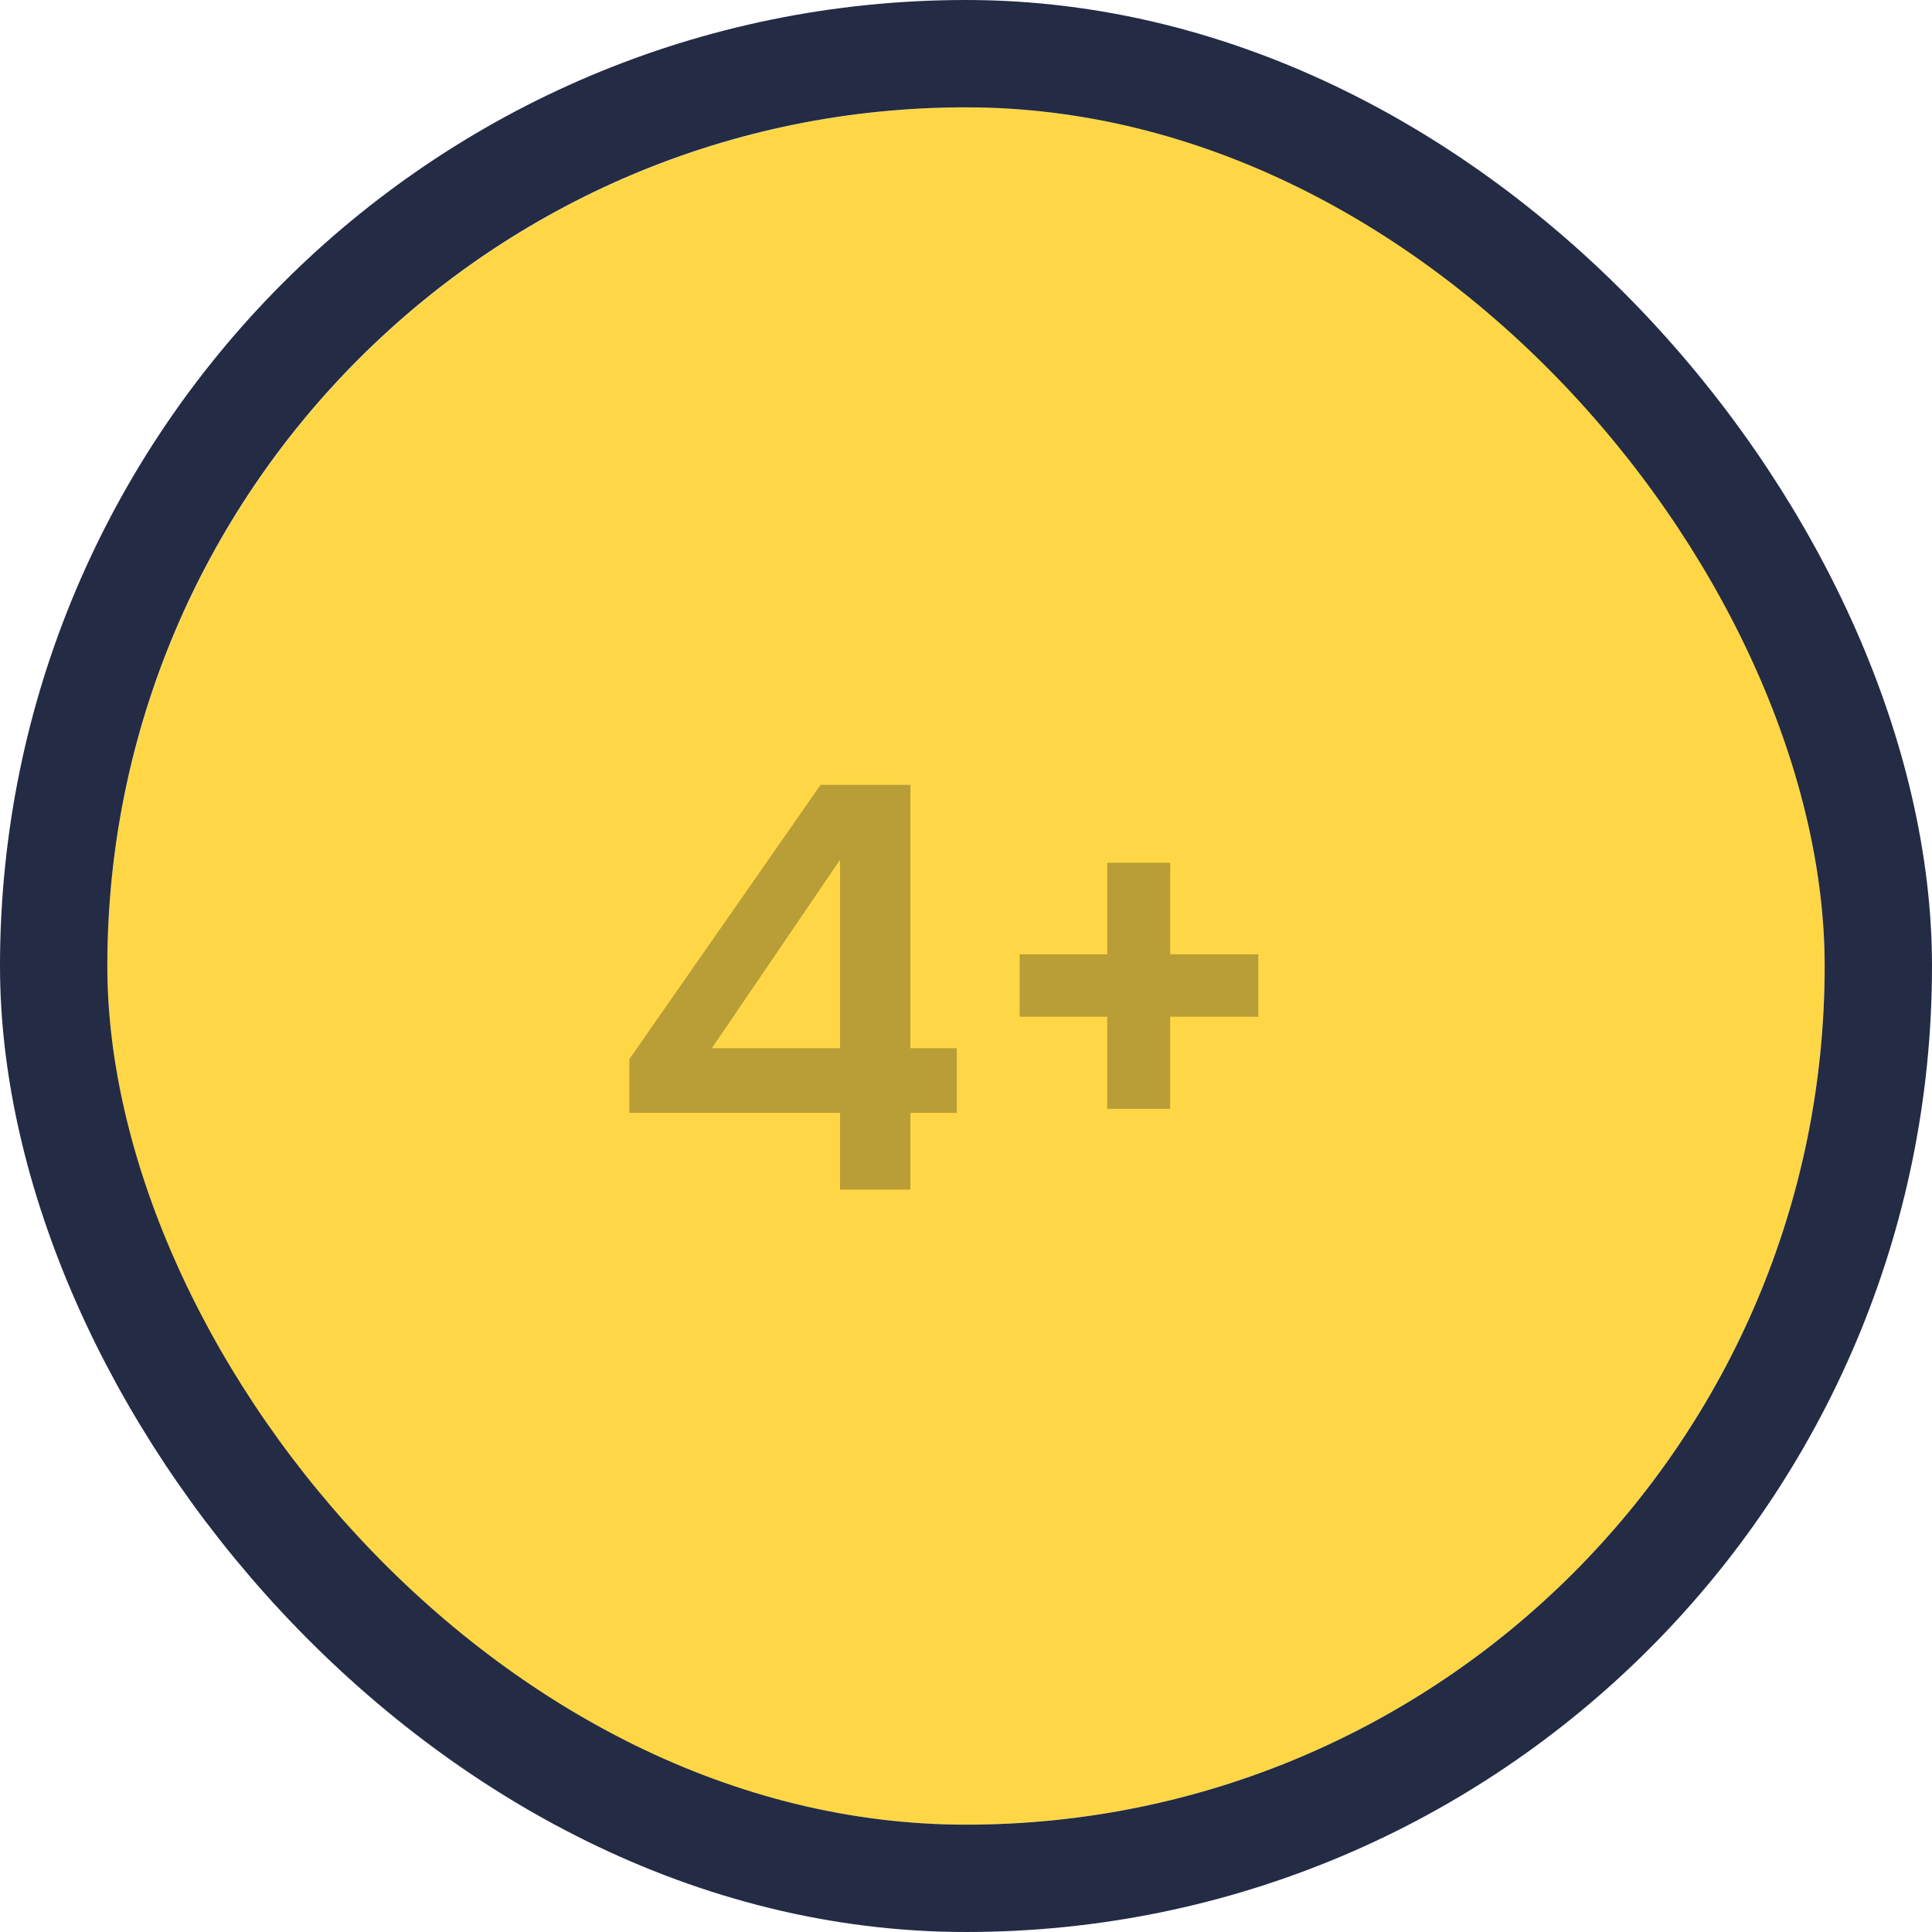 <?xml version="1.0" encoding="UTF-8"?> <svg xmlns="http://www.w3.org/2000/svg" width="72" height="72" viewBox="0 0 72 72" fill="none"><g clip-path="url(#clip0_140_6872)"><path d="M36.025 68.05C53.712 68.05 68.05 53.712 68.05 36.025C68.05 18.338 53.712 4 36.025 4C18.338 4 4 18.338 4 36.025C4 53.712 18.338 68.05 36.025 68.05Z" fill="#FFD746"></path><path d="M41.263 41.325V37.891H37.999V35.565H41.263V32.152H43.61V35.565H46.895V37.891H43.61V41.325H41.263Z" fill="#151414" fill-opacity="0.3"></path><path d="M31.305 44.333V41.474H23.455V39.469L30.58 29.25H33.929V39.064H35.657V41.474H33.929V44.333H31.305ZM26.527 39.064H31.305V32.045L26.527 39.064Z" fill="#151414" fill-opacity="0.3"></path></g><rect x="2" y="2" width="68" height="68" rx="34" stroke="#232B45" stroke-width="4"></rect><defs><clipPath id="clip0_140_6872"><rect x="4" y="4" width="64" height="64" rx="32" fill="white"></rect></clipPath></defs></svg> 